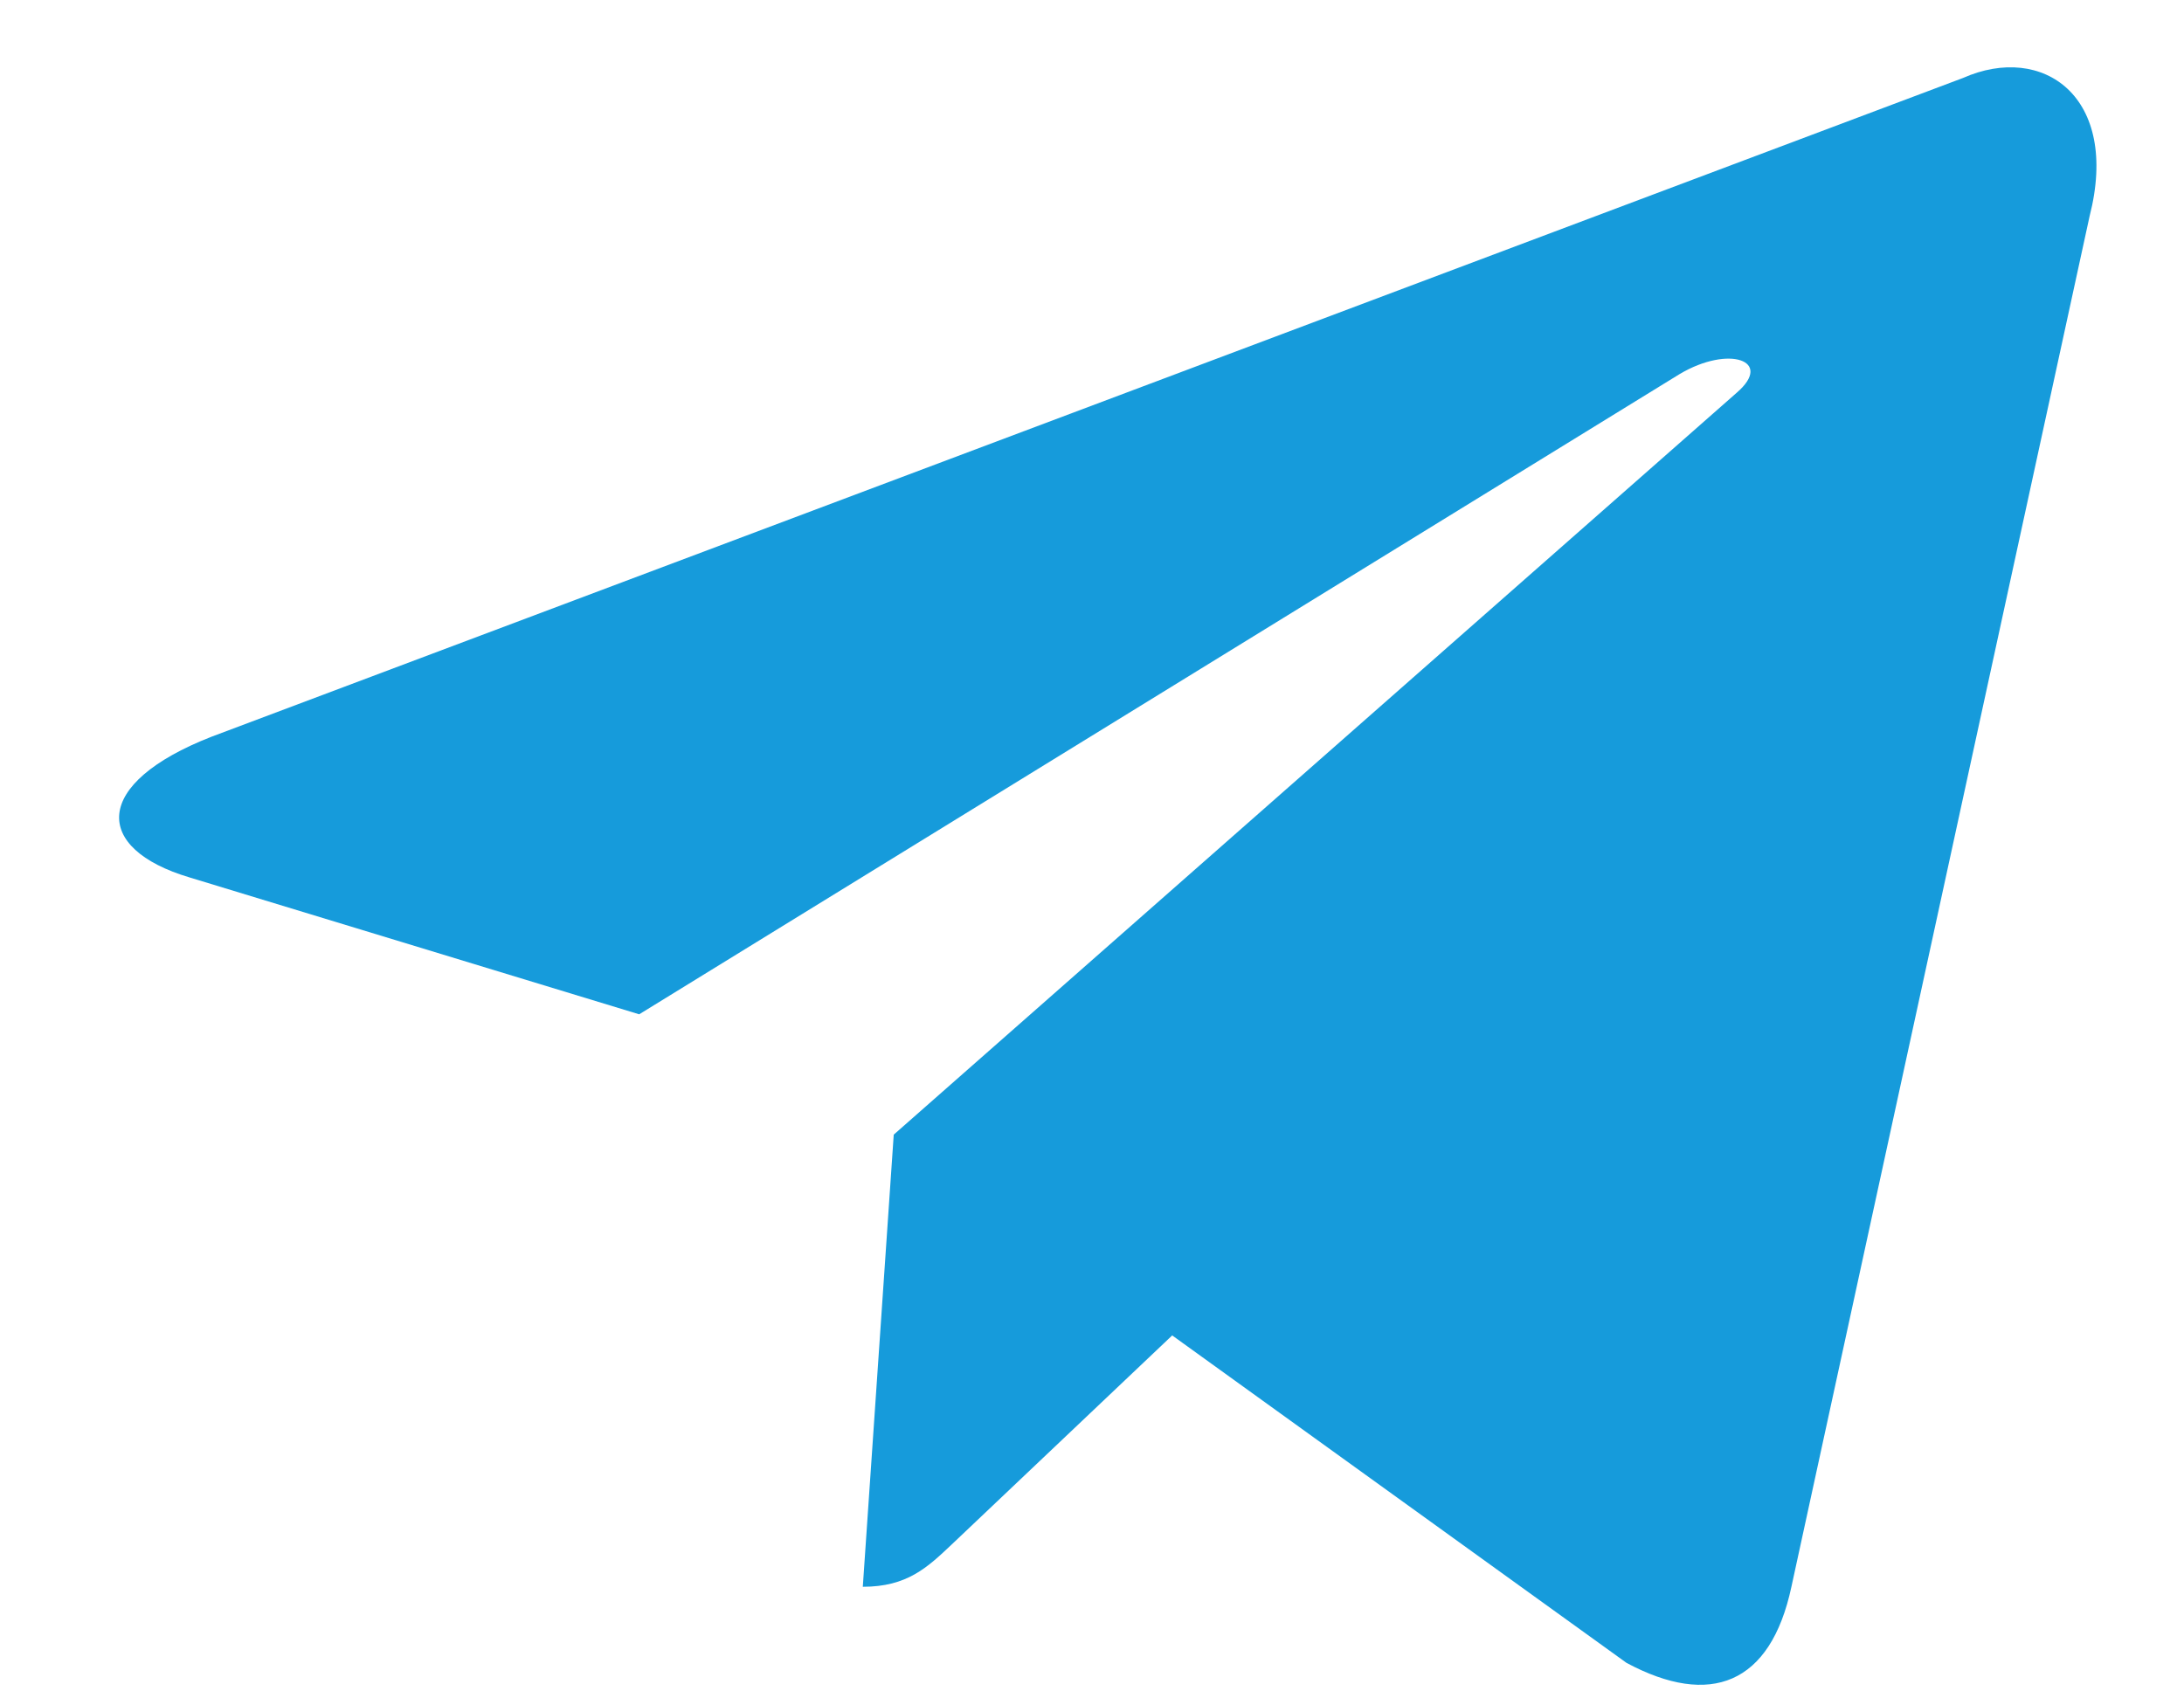 <?xml version="1.0" encoding="UTF-8"?> <svg xmlns="http://www.w3.org/2000/svg" width="18" height="14" viewBox="0 0 18 14" fill="none"><path d="M7.844 12.731C7.642 12.922 7.476 13.08 7.111 13.08L7.366 9.353L14.315 3.236C14.62 2.972 14.248 2.843 13.844 3.083L5.268 8.361L1.563 7.233C0.763 6.995 0.757 6.458 1.743 6.073L16.178 0.643C16.837 0.351 17.474 0.797 17.222 1.782L14.764 13.082C14.592 13.885 14.095 14.077 13.405 13.707L9.661 11.008L7.861 12.715L7.844 12.731Z" fill="#169BDB"></path></svg> 
